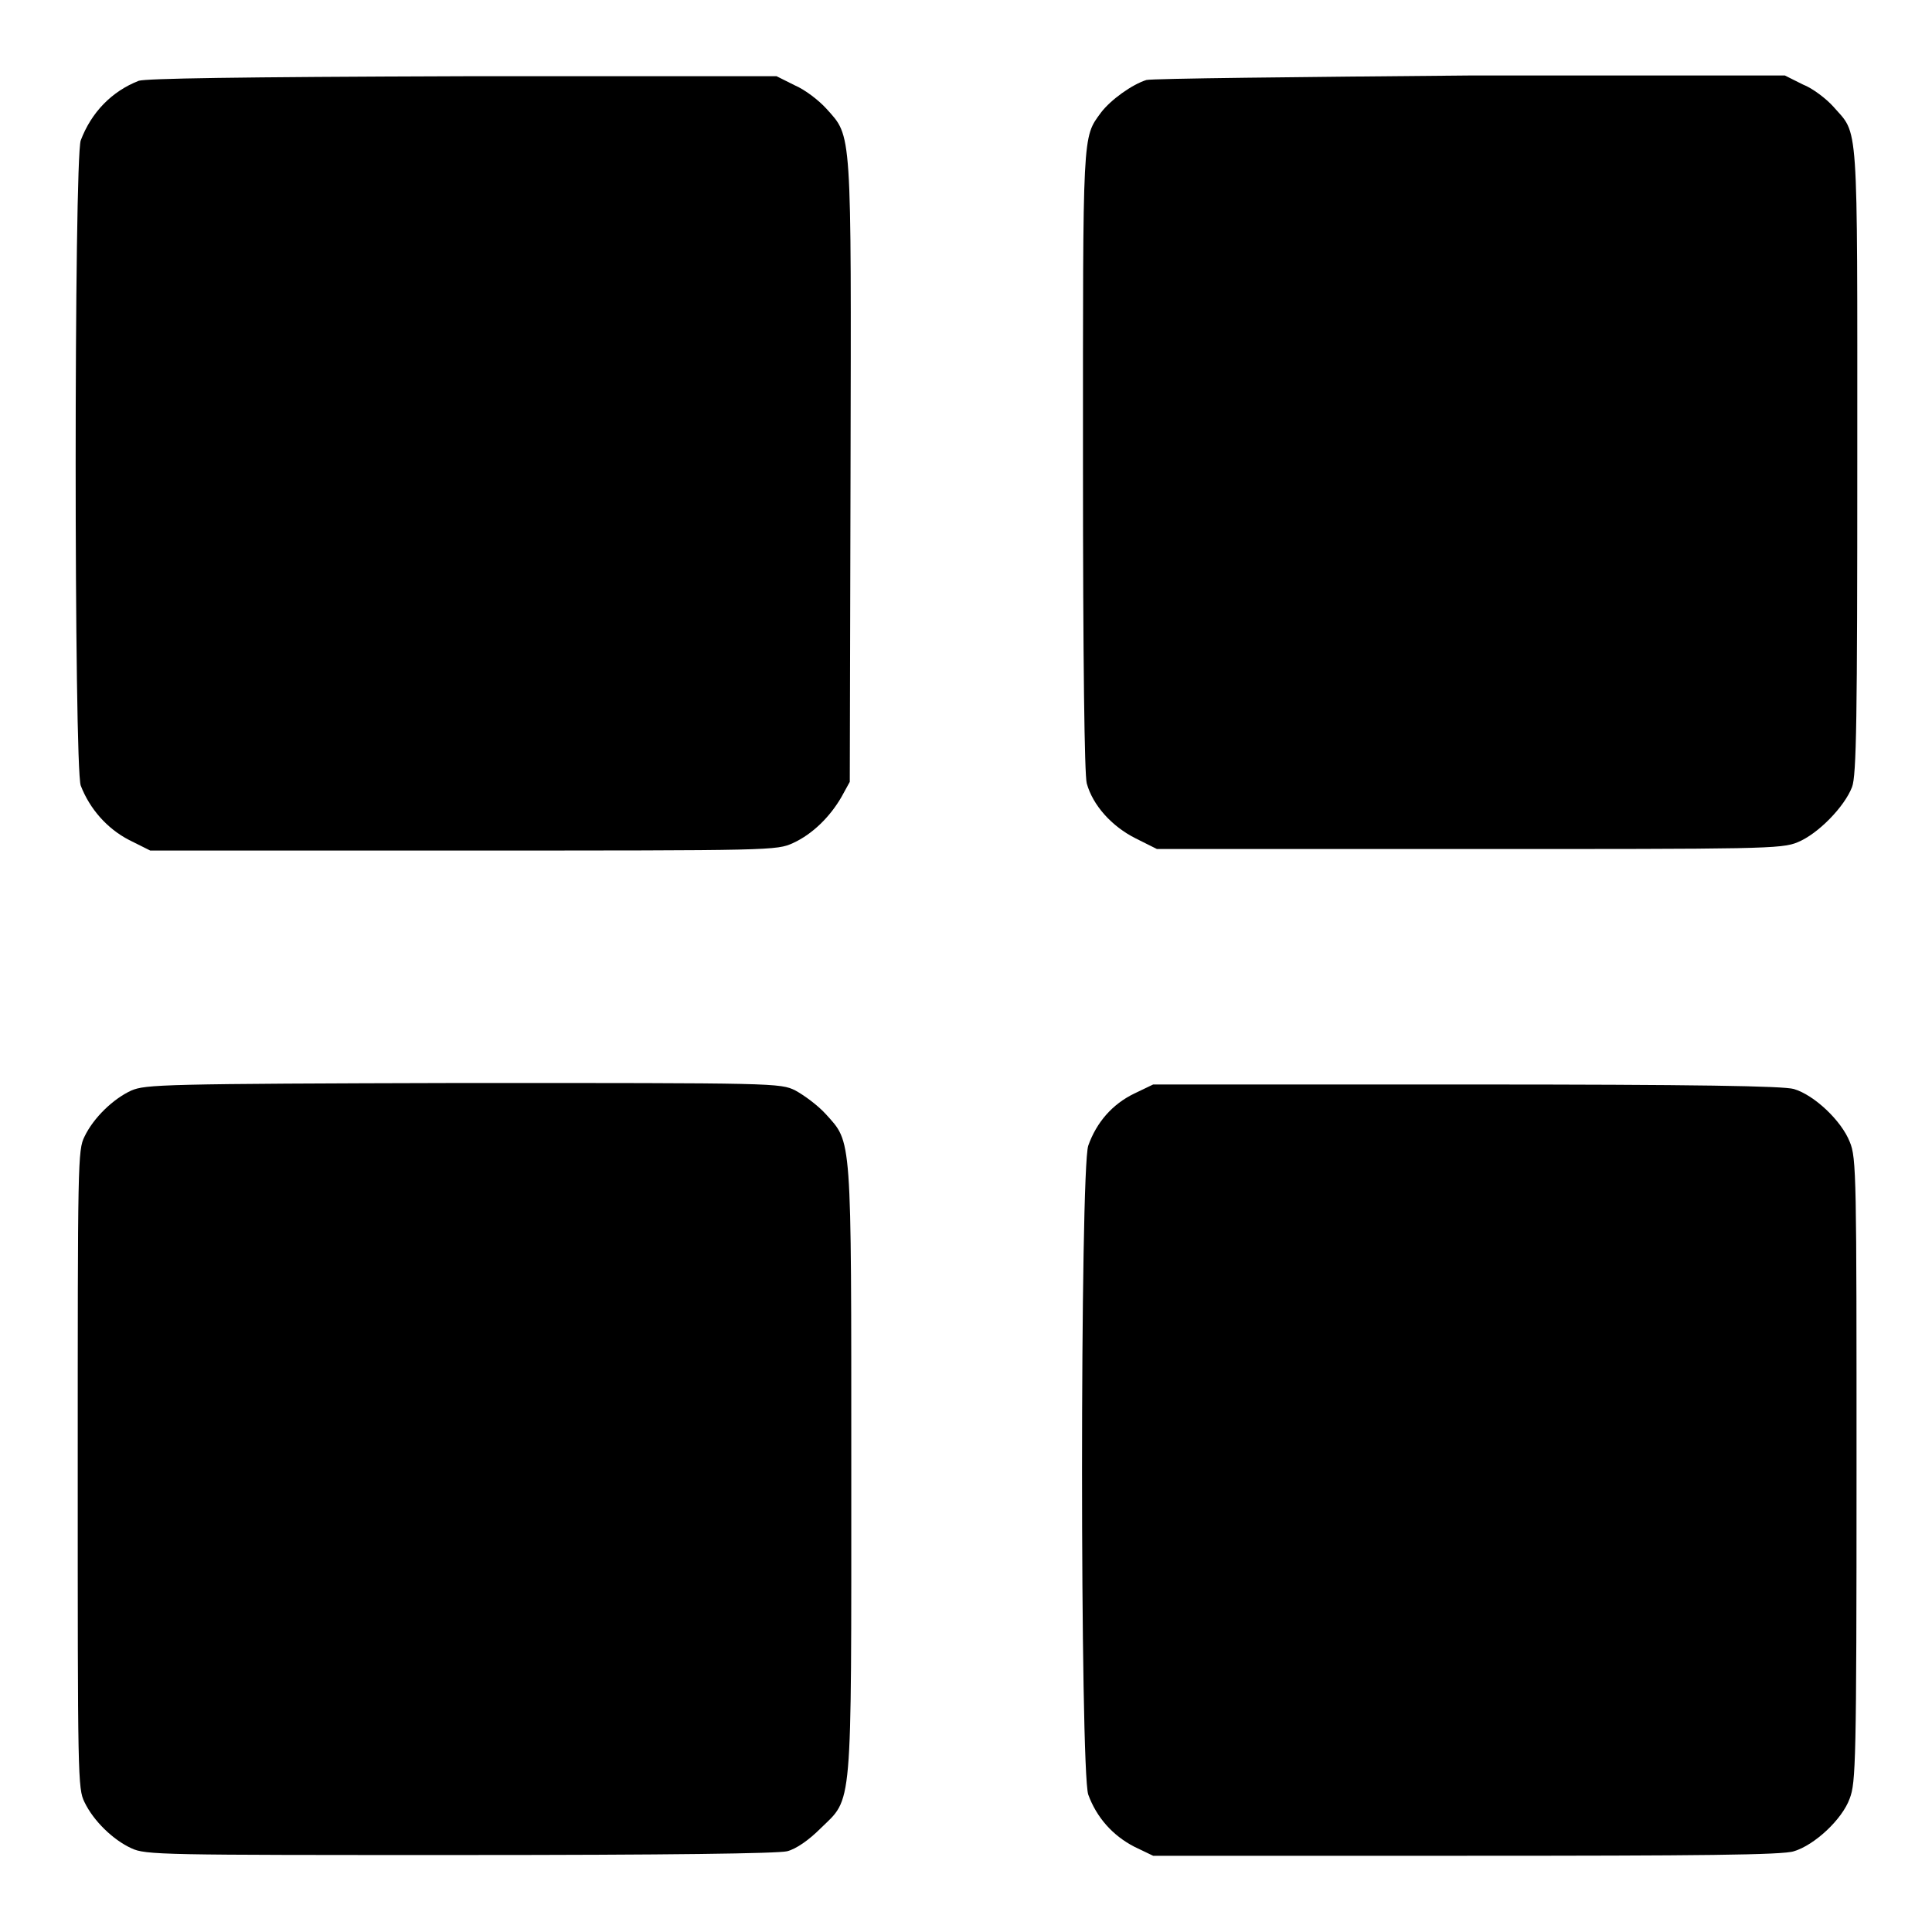 <?xml version="1.0" encoding="utf-8"?>
<!-- Svg Vector Icons : http://www.onlinewebfonts.com/icon -->
<!DOCTYPE svg PUBLIC "-//W3C//DTD SVG 1.1//EN" "http://www.w3.org/Graphics/SVG/1.1/DTD/svg11.dtd">
<svg version="1.1" xmlns="http://www.w3.org/2000/svg" xmlns:xlink="http://www.w3.org/1999/xlink" x="0px" y="0px" viewBox="0 0 256 256" enable-background="new 0 0 256 256" xml:space="preserve">
<g><g><g><path fill="#000000" d="M18.4,10.7c-3.6,1.4-6.3,4.2-7.7,7.9c-0.9,2.5-0.9,83.1,0,85.5c1.2,3.1,3.5,5.7,6.4,7.2l2.8,1.4h41.5c41.1,0,41.5,0,43.7-1c2.6-1.2,4.9-3.5,6.4-6.1l1.1-2l0.1-41c0.1-45.9,0.2-44.4-3.2-48.2c-1-1.1-2.8-2.5-4.2-3.1l-2.4-1.2l-41.5,0C30.8,10.2,19.5,10.4,18.4,10.7z"/><path fill="#000000" d="M151.9,10.6c-1.9,0.6-4.7,2.6-6,4.3c-2.5,3.4-2.4,2.3-2.4,46.3c0,26.6,0.2,41.5,0.5,42.6c0.8,2.9,3.3,5.7,6.5,7.3l2.8,1.4h41.3c38.7,0,41.5,0,43.6-0.9c2.7-1.1,6.2-4.7,7.2-7.3c0.6-1.5,0.7-9.2,0.7-43.4c0-46,0.2-42.9-3.2-46.8c-0.9-1-2.7-2.4-4-2.9l-2.4-1.2l-41.5,0C172,10.2,152.7,10.4,151.9,10.6z"/><path fill="#000000" d="M17.4,144.5c-2.4,1.1-5,3.6-6.2,6.1c-0.9,1.8-0.9,3.3-0.9,44.1c0,40.8,0,42.3,0.9,44.1c1.2,2.5,3.8,5,6.2,6.1c1.9,0.9,4,0.9,43.5,0.9c28,0,42.2-0.2,43.4-0.5c1.2-0.3,2.9-1.5,4.4-3c4.3-4.2,4.1-1.7,4.1-47.6c0-44.8,0.1-43.2-3.4-47.1c-1.1-1.2-2.9-2.5-4-3.1c-2-1-2.6-1-44-1C21.4,143.6,19.3,143.7,17.4,144.5z"/><path fill="#000000" d="M150.3,144.9c-2.9,1.4-5,3.8-6.1,6.9c-1.1,3.2-1.1,82.8,0,86c1.1,3,3.2,5.4,6.1,6.9l2.5,1.2h41.5c30.7,0,42-0.1,43.4-0.6c2.7-0.8,6.4-4.2,7.4-7c0.8-2.1,0.9-4.8,0.9-43.5s0-41.4-0.9-43.5c-1.1-2.8-4.7-6.2-7.4-7c-1.4-0.4-12.7-0.6-43.4-0.6h-41.5L150.3,144.9z"/></g></g></g>
</svg>